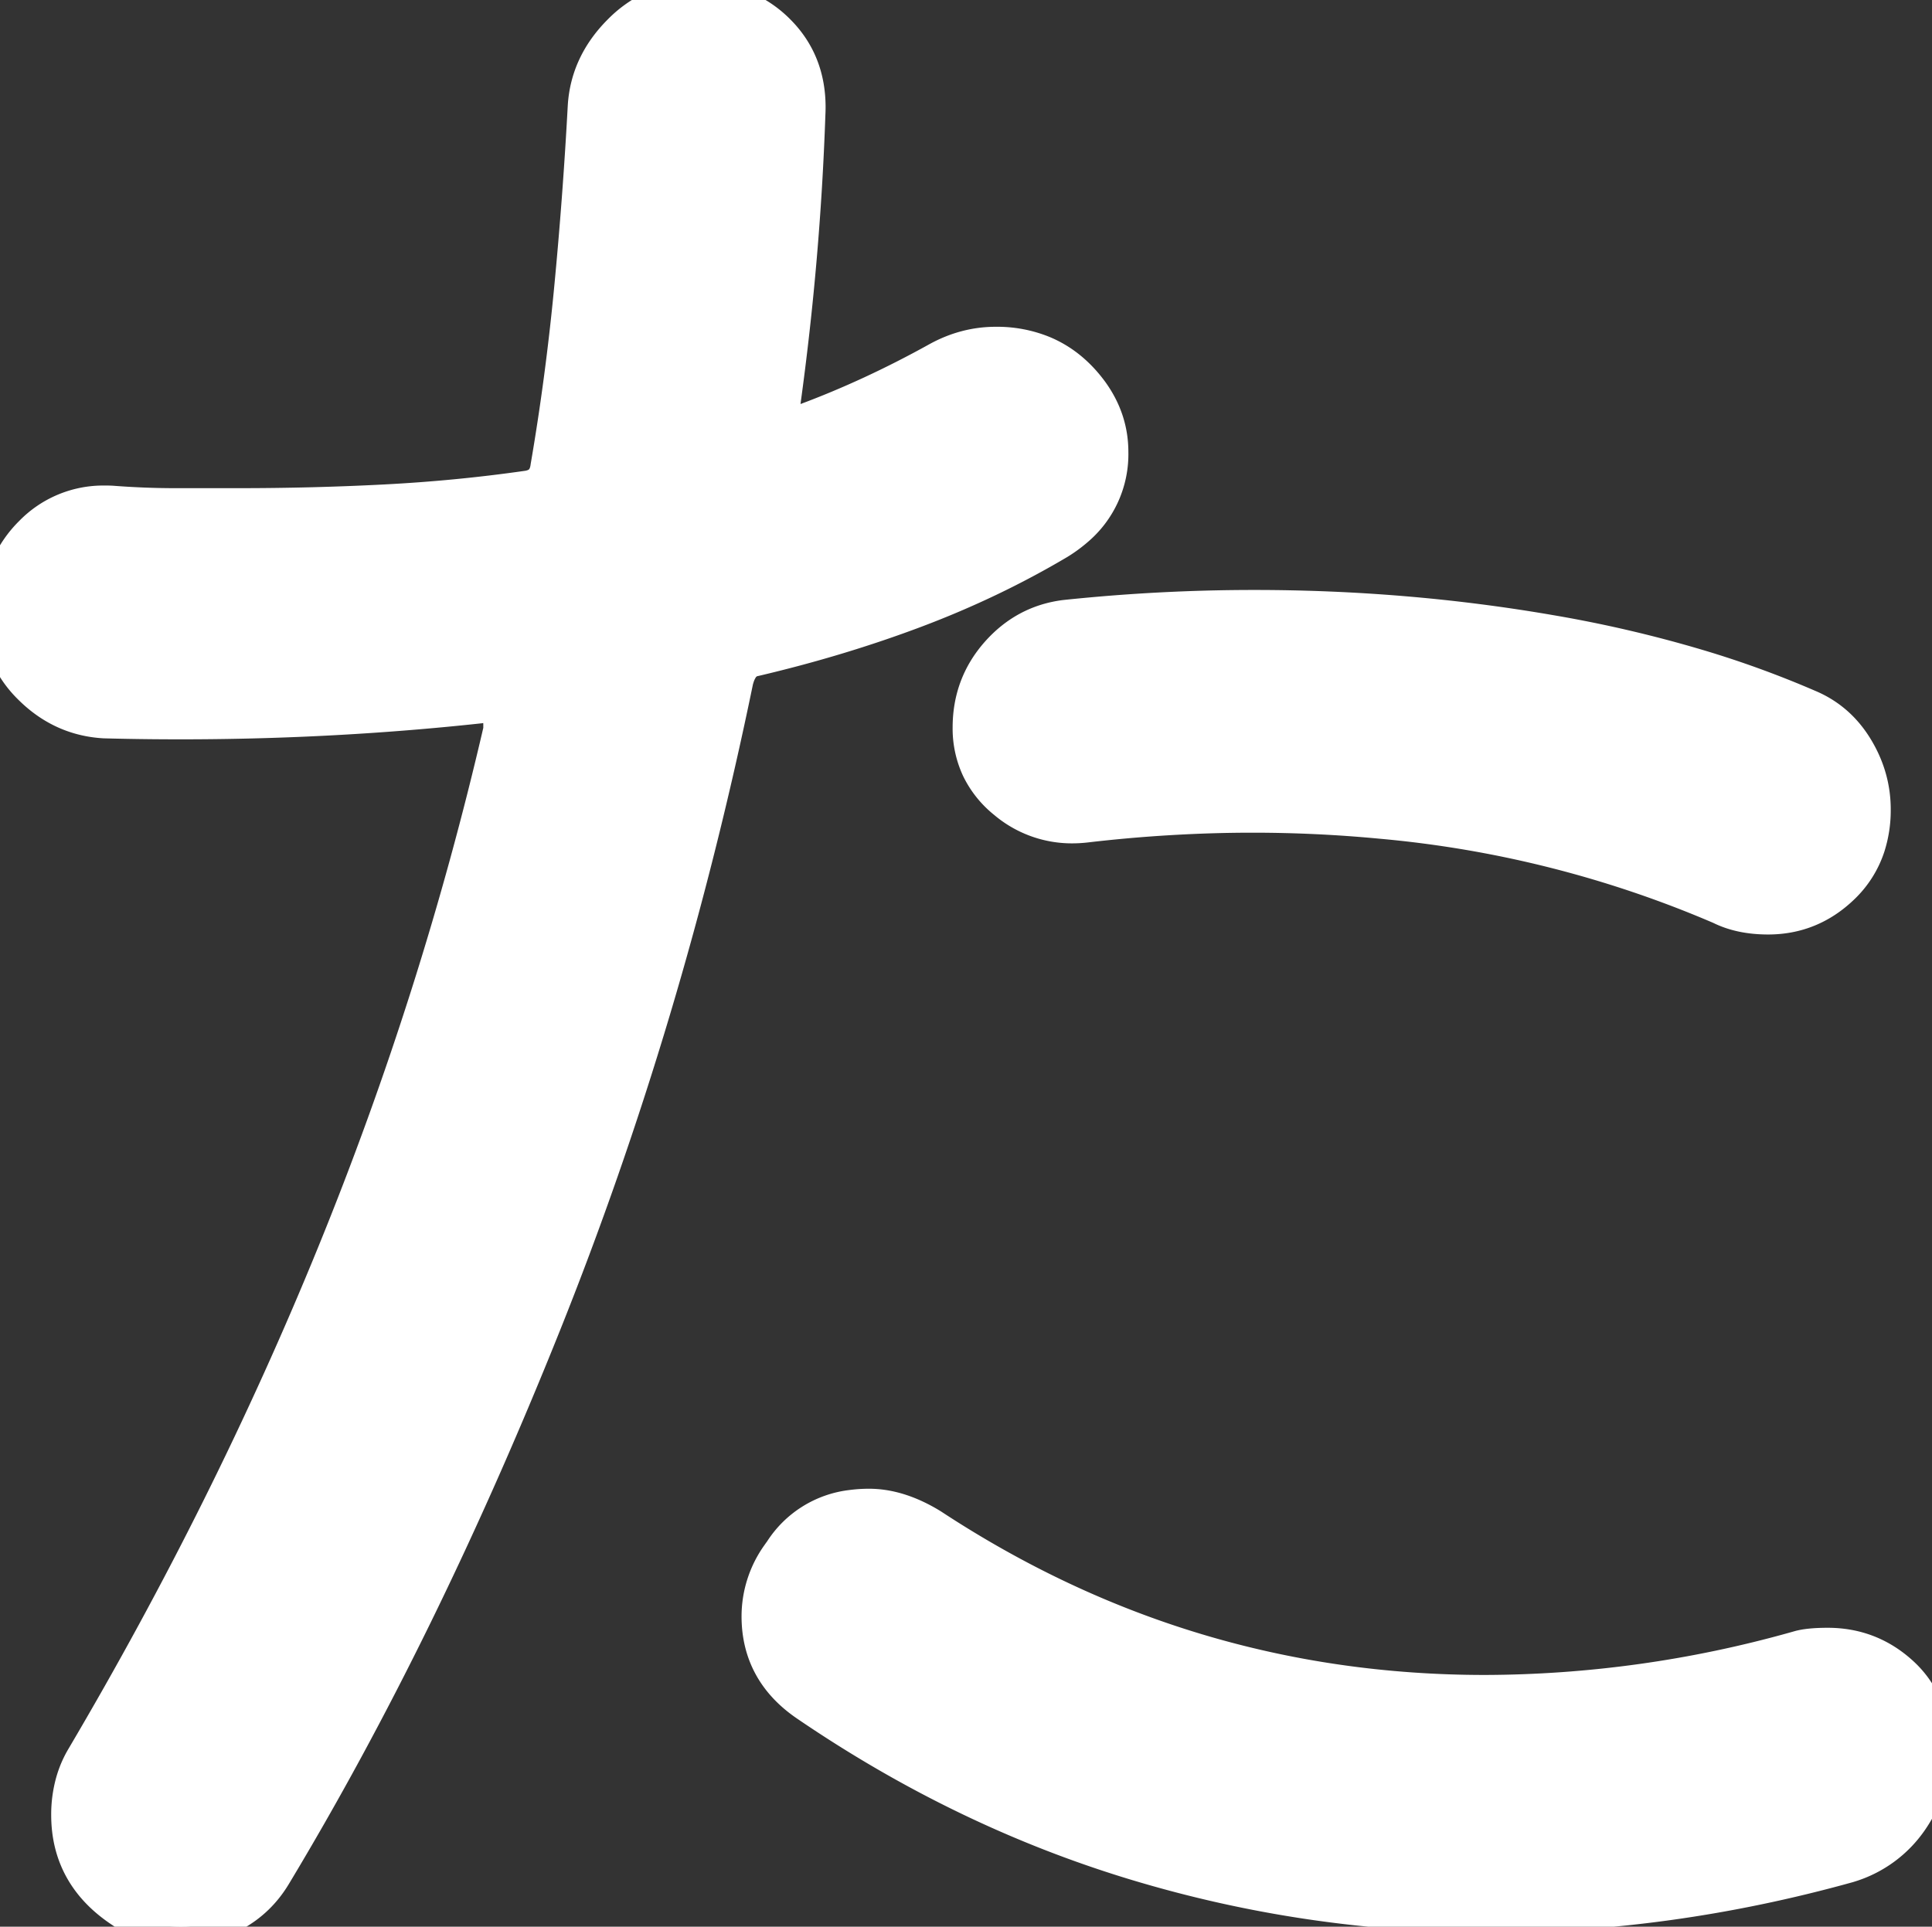 <svg width="49.792" height="49.664" viewBox="0 0 49.792 49.664" xmlns="http://www.w3.org/2000/svg"><rect x="0" y="0" width="49.792" height="49.664" fill="#333333" stroke="none"/><g id="svgGroup" stroke-linecap="round" fill-rule="evenodd" font-size="9pt" stroke="#ffffff" stroke-width="0.25mm" fill="#ffffff" style="stroke:#ffffff;stroke-width:0.25mm;fill:#ffffff"><path d="M 12.928 18.816 L 12.928 18.688 A 1.042 1.042 0 0 0 12.912 18.494 Q 12.832 18.075 12.365 18.174 A 1.096 1.096 0 0 0 12.352 18.176 Q 7.616 18.688 2.688 18.56 Q 1.6 18.496 0.8 17.696 A 2.738 2.738 0 0 1 0.188 16.795 A 2.583 2.583 0 0 1 0 15.808 A 2.926 2.926 0 0 1 0.235 14.625 A 2.806 2.806 0 0 1 0.832 13.76 A 2.551 2.551 0 0 1 2.674 12.988 Q 2.776 12.987 2.88 12.992 Q 3.712 13.056 4.512 13.056 L 6.144 13.056 Q 8.064 13.056 9.92 12.96 Q 11.776 12.864 13.568 12.608 A 0.797 0.797 0 0 0 13.815 12.54 Q 14.098 12.404 14.144 12.032 Q 14.528 9.792 14.752 7.456 Q 14.976 5.12 15.104 2.752 Q 15.168 1.664 16 0.832 A 2.947 2.947 0 0 1 16.805 0.25 A 2.54 2.54 0 0 1 17.92 0 A 3.222 3.222 0 0 1 18.971 0.165 A 2.743 2.743 0 0 1 20.032 0.832 Q 20.805 1.605 20.805 2.764 A 3.616 3.616 0 0 1 20.8 2.944 Q 20.736 4.8 20.576 6.656 Q 20.416 8.512 20.16 10.368 L 20.16 10.496 Q 20.16 11.132 20.729 10.883 A 1.335 1.335 0 0 0 20.736 10.88 Q 22.464 10.24 24.192 9.28 Q 24.896 8.896 25.664 8.896 A 3.111 3.111 0 0 1 26.866 9.121 Q 27.557 9.407 28.056 10.059 A 3.642 3.642 0 0 1 28.096 10.112 Q 28.608 10.816 28.608 11.648 A 2.497 2.497 0 0 1 27.721 13.618 A 3.483 3.483 0 0 1 27.264 13.952 Q 25.536 14.976 23.584 15.712 Q 21.632 16.448 19.456 16.96 A 0.552 0.552 0 0 0 19.061 17.24 Q 19.004 17.335 18.965 17.463 A 1.442 1.442 0 0 0 18.944 17.536 Q 17.152 26.24 13.984 34.144 Q 10.816 42.048 7.04 48.32 Q 6.656 48.96 6.016 49.312 Q 5.376 49.664 4.672 49.664 A 2.993 2.993 0 0 1 3.891 49.567 A 2.389 2.389 0 0 1 3.136 49.216 Q 1.792 48.32 1.792 46.784 A 3.065 3.065 0 0 1 1.904 45.943 A 2.603 2.603 0 0 1 2.176 45.312 Q 5.952 38.912 8.64 32.32 Q 11.328 25.728 12.928 18.816 Z M 49.792 45.12 Q 49.792 46.08 49.216 46.912 A 2.94 2.94 0 0 1 47.68 48.044 A 3.654 3.654 0 0 1 47.616 48.064 Q 45.312 48.704 43.008 49.024 Q 40.704 49.344 38.4 49.344 Q 33.728 49.344 29.28 48 Q 24.832 46.656 20.8 43.904 Q 19.596 43.08 19.584 41.691 A 3.238 3.238 0 0 1 19.584 41.664 A 2.69 2.69 0 0 1 20.086 40.103 A 3.345 3.345 0 0 1 20.16 40 A 2.456 2.456 0 0 1 21.936 38.879 A 3.361 3.361 0 0 1 22.4 38.848 Q 23.12 38.848 23.897 39.298 A 4.598 4.598 0 0 1 24 39.36 Q 30.528 43.648 38.272 43.648 A 29.87 29.87 0 0 0 46.272 42.532 A 33.106 33.106 0 0 0 46.4 42.496 A 1.717 1.717 0 0 1 46.579 42.462 Q 46.796 42.432 47.104 42.432 Q 48.192 42.432 48.992 43.168 A 2.437 2.437 0 0 1 49.773 44.752 A 3.381 3.381 0 0 1 49.792 45.12 Z M 25.024 18.752 Q 25.024 17.664 25.728 16.864 Q 26.432 16.064 27.456 15.936 Q 28.672 15.808 29.888 15.744 Q 31.104 15.68 32.32 15.68 Q 36.224 15.68 39.936 16.32 A 32.438 32.438 0 0 1 43.767 17.212 A 25.498 25.498 0 0 1 46.592 18.24 Q 47.36 18.56 47.808 19.296 Q 48.256 20.032 48.256 20.864 A 3.015 3.015 0 0 1 48.114 21.81 A 2.504 2.504 0 0 1 47.456 22.848 Q 46.656 23.616 45.568 23.616 Q 44.864 23.616 44.352 23.36 A 28.641 28.641 0 0 0 35.607 21.15 A 34.967 34.967 0 0 0 32.256 20.992 Q 31.232 20.992 30.144 21.056 Q 29.056 21.12 27.968 21.248 A 3.039 3.039 0 0 1 27.632 21.267 A 2.629 2.629 0 0 1 25.92 20.64 A 2.445 2.445 0 0 1 25.255 19.815 A 2.409 2.409 0 0 1 25.024 18.752 Z" vector-effect="non-scaling-stroke"/></g></svg>